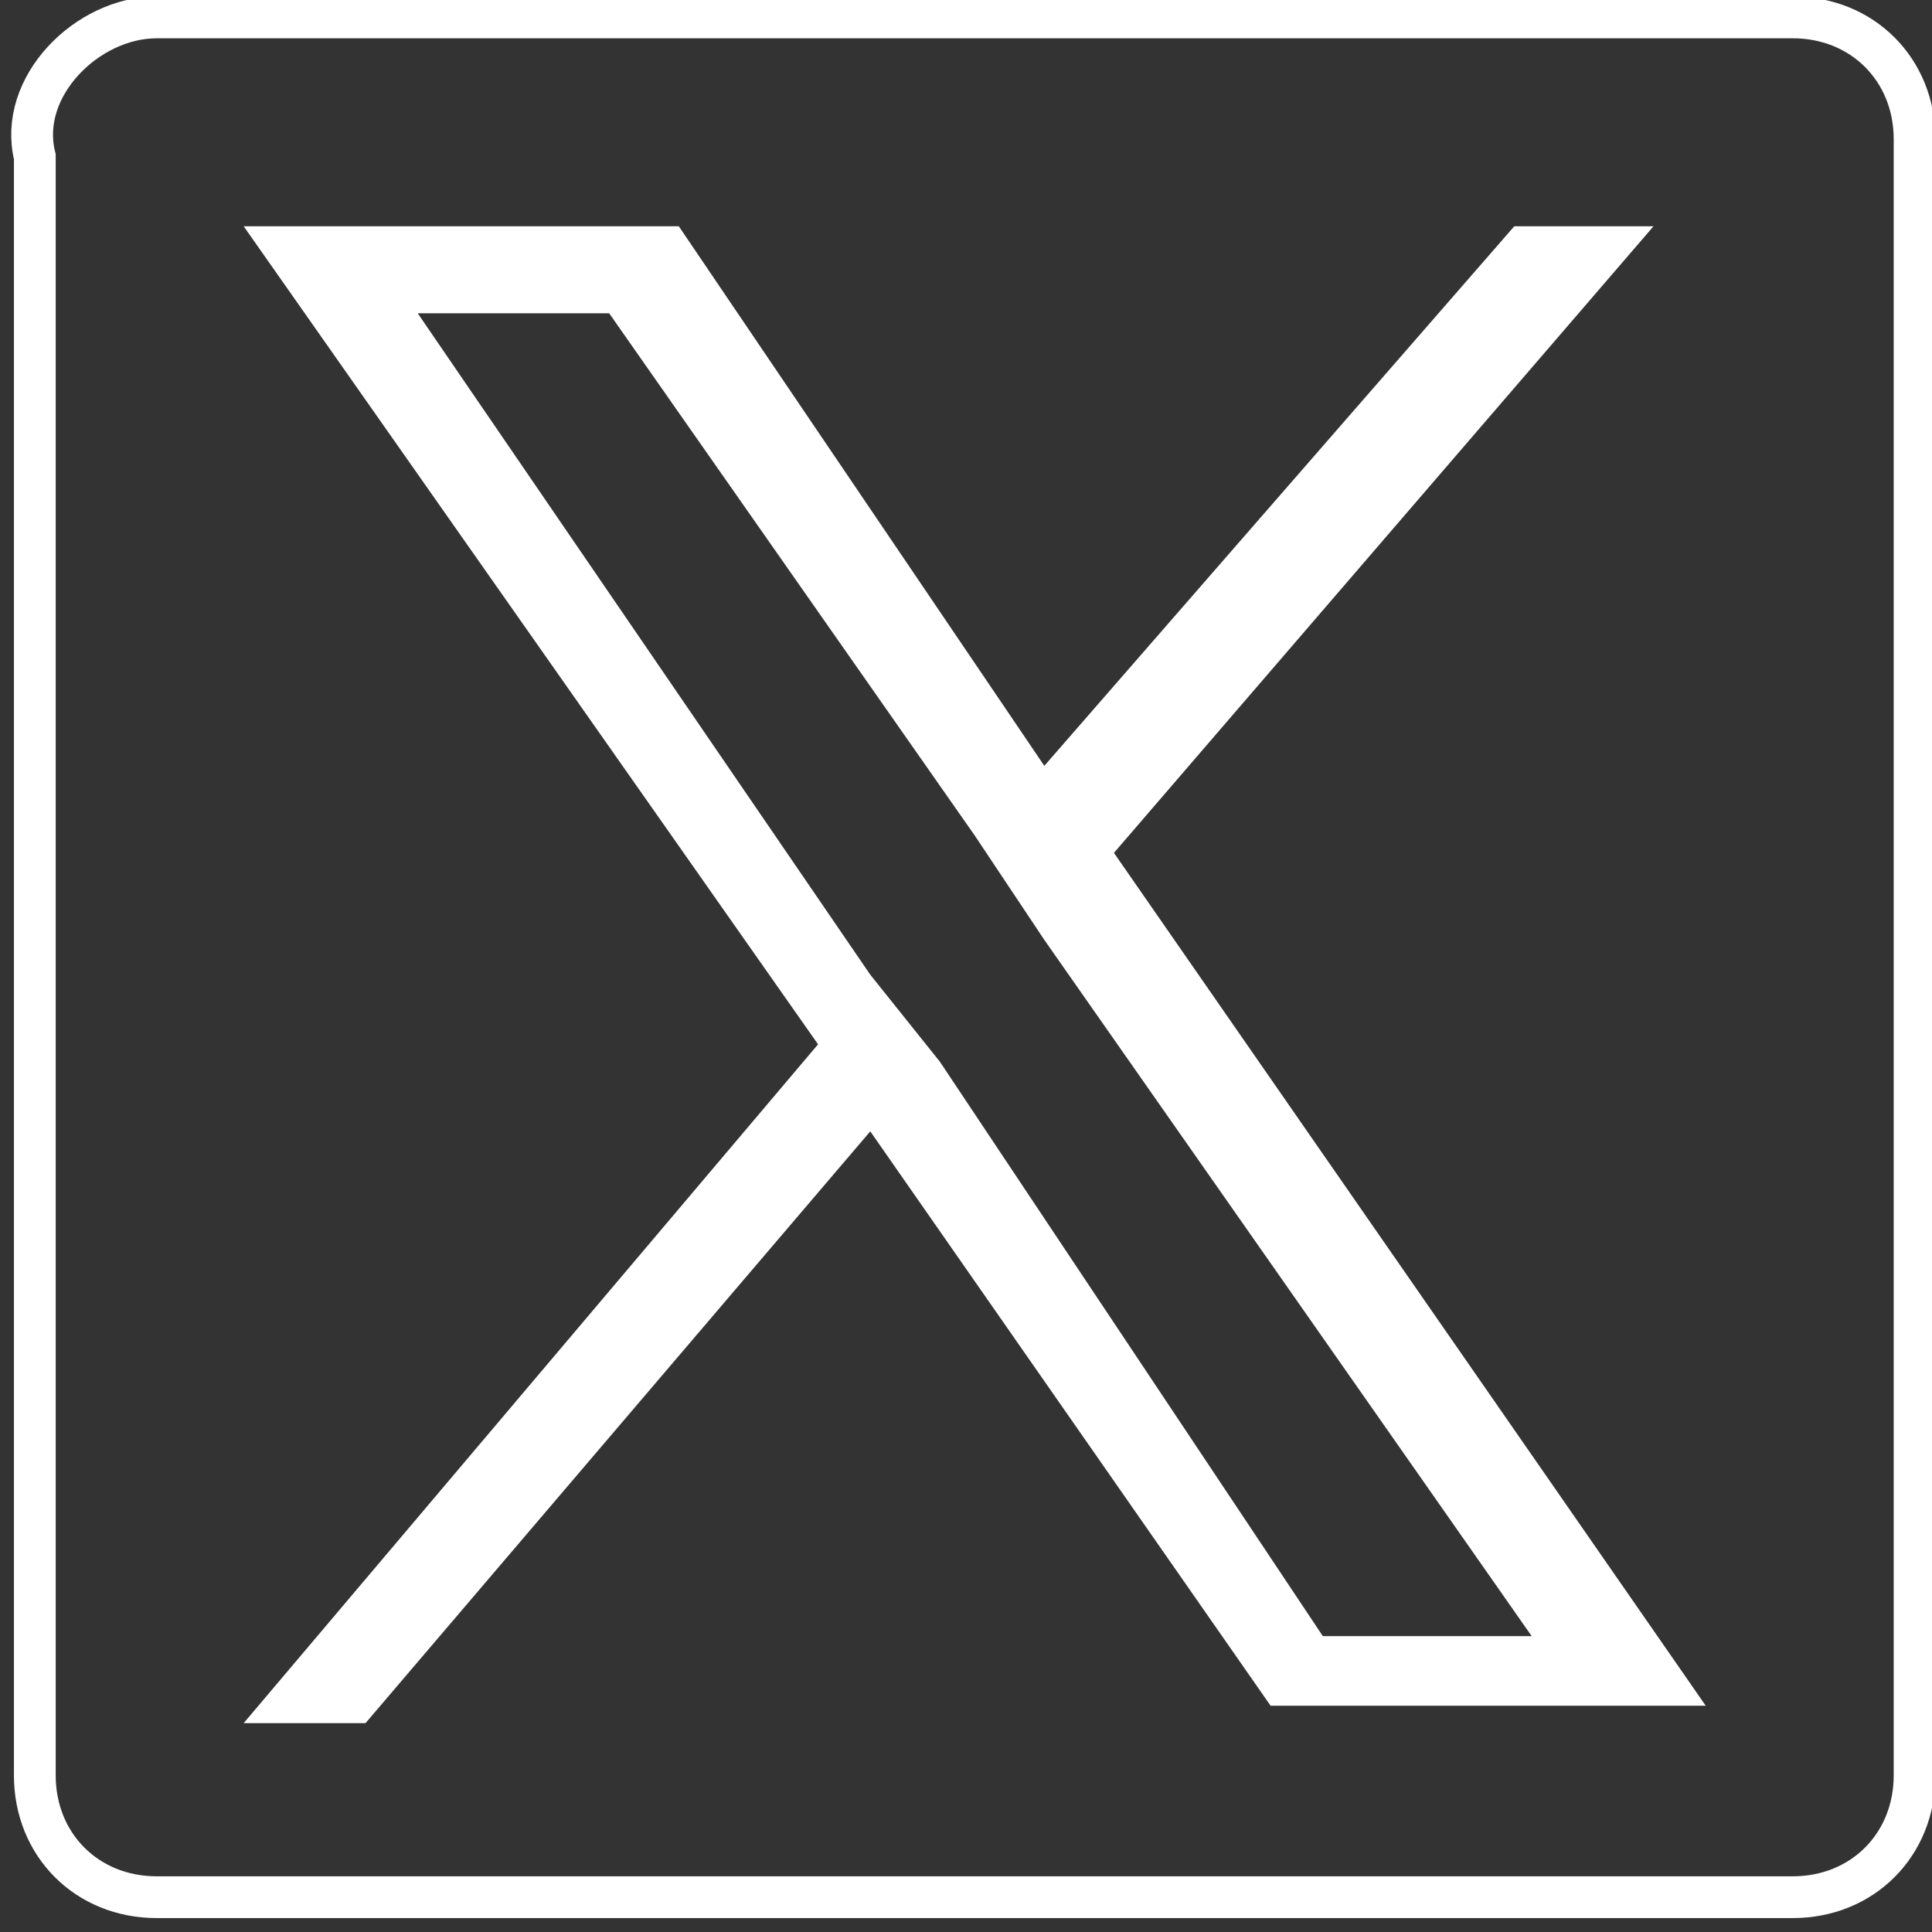 <?xml version="1.0" encoding="utf-8"?>
<!-- Generator: Adobe Illustrator 28.0.0, SVG Export Plug-In . SVG Version: 6.00 Build 0)  -->
<svg version="1.1" id="Layer_1" xmlns="http://www.w3.org/2000/svg" xmlns:xlink="http://www.w3.org/1999/xlink" x="0px" y="0px"
	 viewBox="0 0 11.1 11.1" style="enable-background:new 0 0 11.1 11.1;" xml:space="preserve">
<rect x="0" y="0" width="11.1" height="11.1" fill="#333333" stroke="none"/>
<style type="text/css">
	.st0{fill:none;stroke:#FFFFFF;stroke-width:0.24;stroke-miterlimit:10;}
	.st1{fill:#FFFFFF;}
</style>
<g id="Layer_2_00000094586620115703647310000009833915597235827078_">
	<g id="Layer_1-2">
		<path class="st0" d="M0.9,0.1h9.4c0.4,0,0.7,0.3,0.7,0.7v9.4c0,0.4-0.3,0.7-0.7,0.7H0.9c-0.4,0-0.7-0.3-0.7-0.7V0.9
			C0.1,0.5,0.5,0.1,0.9,0.1z"/>
	</g>
</g>
<path class="st1" d="M6.4,4.9l3.1-3.6H8.7L6,4.4L3.9,1.3H1.4L4.7,6L1.4,9.9h0.7L5,6.5l2.3,3.3h2.5L6.4,4.9L6.4,4.9z M5.4,6.1L5,5.6
	L2.4,1.8h1.1l2.1,3L6,5.4l2.8,4H7.6L5.4,6.1L5.4,6.1z"/>
</svg>
